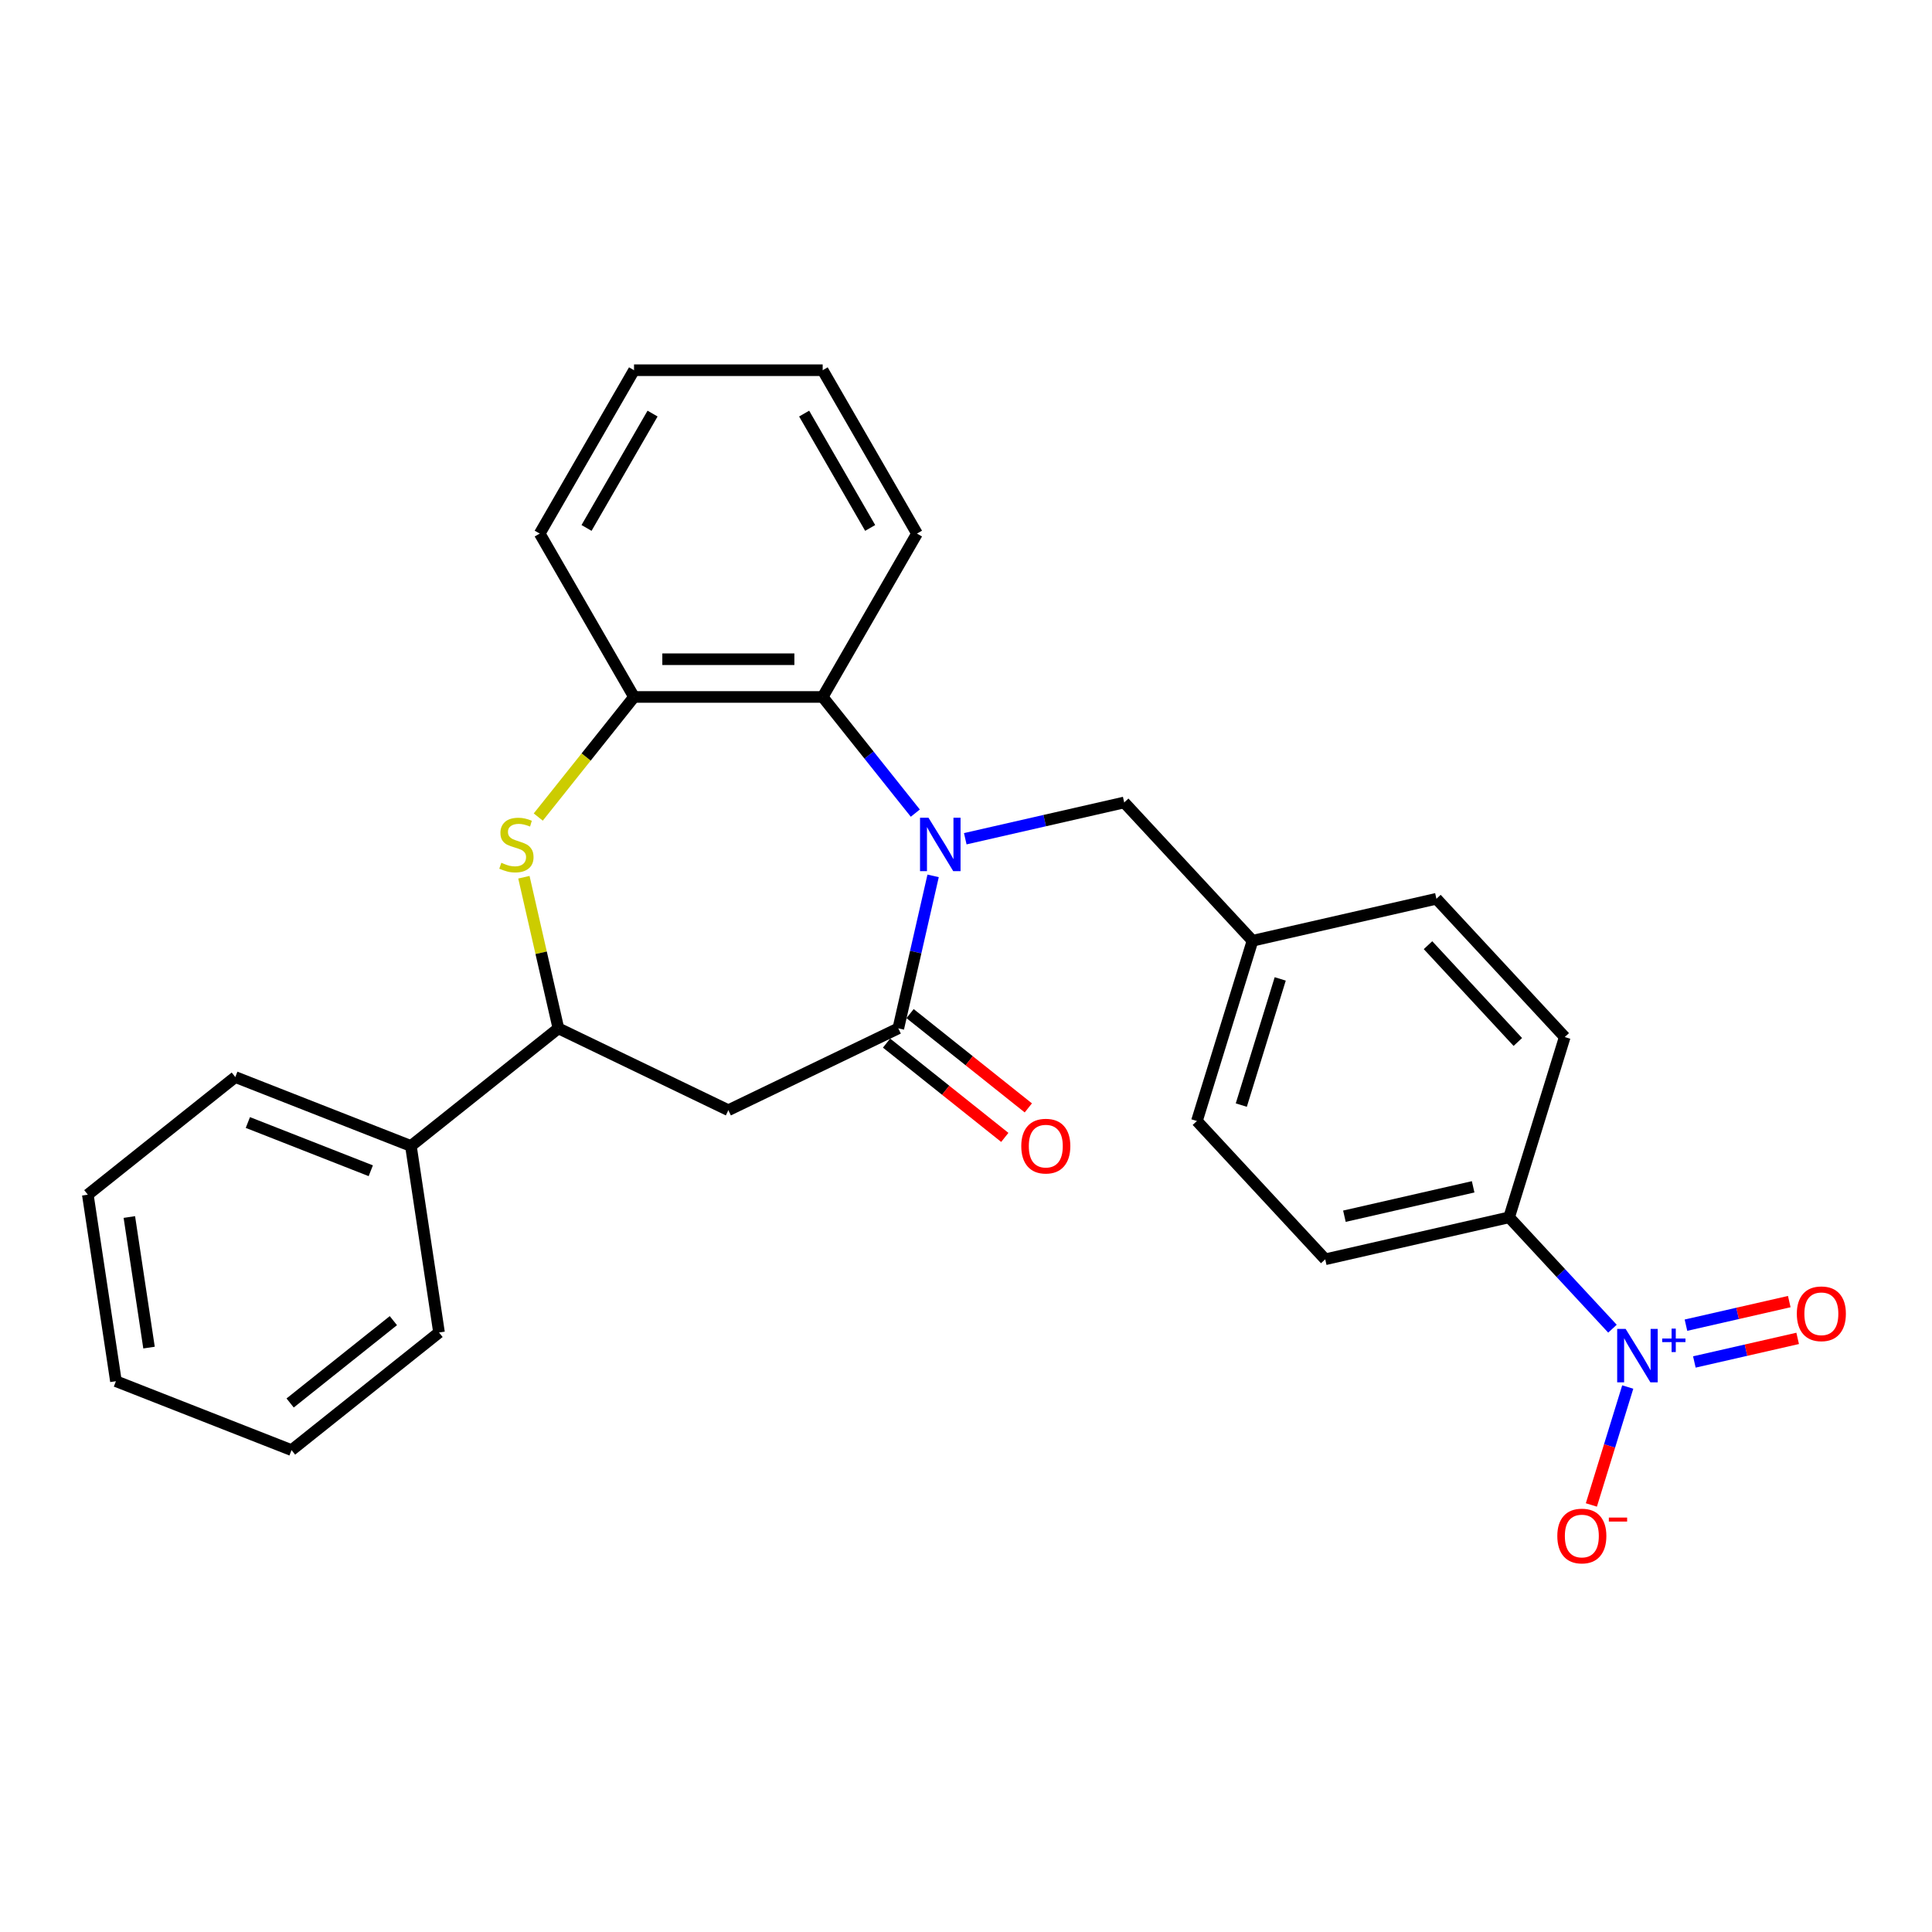<?xml version='1.0' encoding='iso-8859-1'?>
<svg version='1.1' baseProfile='full'
              xmlns='http://www.w3.org/2000/svg'
                      xmlns:rdkit='http://www.rdkit.org/xml'
                      xmlns:xlink='http://www.w3.org/1999/xlink'
                  xml:space='preserve'
width='1000px' height='1000px' viewBox='0 0 1000 1000'>
<!-- END OF HEADER -->
<rect style='opacity:1.0;fill:#FFFFFF;stroke:none' width='1000' height='1000' x='0' y='0'> </rect>
<path class='bond-0' d='M 482.98,453.348 L 473.973,492.811' style='fill:none;fill-rule:evenodd;stroke:#0000FF;stroke-width:6px;stroke-linecap:butt;stroke-linejoin:miter;stroke-opacity:1' />
<path class='bond-0' d='M 473.973,492.811 L 464.966,532.274' style='fill:none;fill-rule:evenodd;stroke:#000000;stroke-width:6px;stroke-linecap:butt;stroke-linejoin:miter;stroke-opacity:1' />
<path class='bond-4' d='M 473.765,420.871 L 449.79,390.807' style='fill:none;fill-rule:evenodd;stroke:#0000FF;stroke-width:6px;stroke-linecap:butt;stroke-linejoin:miter;stroke-opacity:1' />
<path class='bond-4' d='M 449.79,390.807 L 425.815,360.743' style='fill:none;fill-rule:evenodd;stroke:#000000;stroke-width:6px;stroke-linecap:butt;stroke-linejoin:miter;stroke-opacity:1' />
<path class='bond-8' d='M 499.621,434.131 L 540.753,424.742' style='fill:none;fill-rule:evenodd;stroke:#0000FF;stroke-width:6px;stroke-linecap:butt;stroke-linejoin:miter;stroke-opacity:1' />
<path class='bond-8' d='M 540.753,424.742 L 581.886,415.354' style='fill:none;fill-rule:evenodd;stroke:#000000;stroke-width:6px;stroke-linecap:butt;stroke-linejoin:miter;stroke-opacity:1' />
<path class='bond-3' d='M 464.966,532.274 L 376.995,574.639' style='fill:none;fill-rule:evenodd;stroke:#000000;stroke-width:6px;stroke-linecap:butt;stroke-linejoin:miter;stroke-opacity:1' />
<path class='bond-11' d='M 458.878,539.908 L 489.48,564.312' style='fill:none;fill-rule:evenodd;stroke:#000000;stroke-width:6px;stroke-linecap:butt;stroke-linejoin:miter;stroke-opacity:1' />
<path class='bond-11' d='M 489.48,564.312 L 520.083,588.717' style='fill:none;fill-rule:evenodd;stroke:#FF0000;stroke-width:6px;stroke-linecap:butt;stroke-linejoin:miter;stroke-opacity:1' />
<path class='bond-11' d='M 471.054,524.64 L 501.656,549.045' style='fill:none;fill-rule:evenodd;stroke:#000000;stroke-width:6px;stroke-linecap:butt;stroke-linejoin:miter;stroke-opacity:1' />
<path class='bond-11' d='M 501.656,549.045 L 532.258,573.449' style='fill:none;fill-rule:evenodd;stroke:#FF0000;stroke-width:6px;stroke-linecap:butt;stroke-linejoin:miter;stroke-opacity:1' />
<path class='bond-1' d='M 834.609,687.725 L 807.866,658.903' style='fill:none;fill-rule:evenodd;stroke:#0000FF;stroke-width:6px;stroke-linecap:butt;stroke-linejoin:miter;stroke-opacity:1' />
<path class='bond-1' d='M 807.866,658.903 L 781.124,630.082' style='fill:none;fill-rule:evenodd;stroke:#000000;stroke-width:6px;stroke-linecap:butt;stroke-linejoin:miter;stroke-opacity:1' />
<path class='bond-9' d='M 842.519,717.924 L 833.105,748.444' style='fill:none;fill-rule:evenodd;stroke:#0000FF;stroke-width:6px;stroke-linecap:butt;stroke-linejoin:miter;stroke-opacity:1' />
<path class='bond-9' d='M 833.105,748.444 L 823.691,778.963' style='fill:none;fill-rule:evenodd;stroke:#FF0000;stroke-width:6px;stroke-linecap:butt;stroke-linejoin:miter;stroke-opacity:1' />
<path class='bond-10' d='M 876.995,704.949 L 903.731,698.847' style='fill:none;fill-rule:evenodd;stroke:#0000FF;stroke-width:6px;stroke-linecap:butt;stroke-linejoin:miter;stroke-opacity:1' />
<path class='bond-10' d='M 903.731,698.847 L 930.467,692.744' style='fill:none;fill-rule:evenodd;stroke:#FF0000;stroke-width:6px;stroke-linecap:butt;stroke-linejoin:miter;stroke-opacity:1' />
<path class='bond-10' d='M 872.649,685.91 L 899.386,679.808' style='fill:none;fill-rule:evenodd;stroke:#0000FF;stroke-width:6px;stroke-linecap:butt;stroke-linejoin:miter;stroke-opacity:1' />
<path class='bond-10' d='M 899.386,679.808 L 926.122,673.706' style='fill:none;fill-rule:evenodd;stroke:#FF0000;stroke-width:6px;stroke-linecap:butt;stroke-linejoin:miter;stroke-opacity:1' />
<path class='bond-2' d='M 278.603,422.903 L 303.389,391.823' style='fill:none;fill-rule:evenodd;stroke:#CCCC00;stroke-width:6px;stroke-linecap:butt;stroke-linejoin:miter;stroke-opacity:1' />
<path class='bond-2' d='M 303.389,391.823 L 328.174,360.743' style='fill:none;fill-rule:evenodd;stroke:#000000;stroke-width:6px;stroke-linecap:butt;stroke-linejoin:miter;stroke-opacity:1' />
<path class='bond-27' d='M 271.169,454.051 L 280.096,493.163' style='fill:none;fill-rule:evenodd;stroke:#CCCC00;stroke-width:6px;stroke-linecap:butt;stroke-linejoin:miter;stroke-opacity:1' />
<path class='bond-27' d='M 280.096,493.163 L 289.023,532.274' style='fill:none;fill-rule:evenodd;stroke:#000000;stroke-width:6px;stroke-linecap:butt;stroke-linejoin:miter;stroke-opacity:1' />
<path class='bond-5' d='M 376.995,574.639 L 289.023,532.274' style='fill:none;fill-rule:evenodd;stroke:#000000;stroke-width:6px;stroke-linecap:butt;stroke-linejoin:miter;stroke-opacity:1' />
<path class='bond-6' d='M 425.815,360.743 L 328.174,360.743' style='fill:none;fill-rule:evenodd;stroke:#000000;stroke-width:6px;stroke-linecap:butt;stroke-linejoin:miter;stroke-opacity:1' />
<path class='bond-6' d='M 411.169,341.214 L 342.82,341.214' style='fill:none;fill-rule:evenodd;stroke:#000000;stroke-width:6px;stroke-linecap:butt;stroke-linejoin:miter;stroke-opacity:1' />
<path class='bond-18' d='M 425.815,360.743 L 474.635,276.183' style='fill:none;fill-rule:evenodd;stroke:#000000;stroke-width:6px;stroke-linecap:butt;stroke-linejoin:miter;stroke-opacity:1' />
<path class='bond-12' d='M 289.023,532.274 L 212.685,593.152' style='fill:none;fill-rule:evenodd;stroke:#000000;stroke-width:6px;stroke-linecap:butt;stroke-linejoin:miter;stroke-opacity:1' />
<path class='bond-19' d='M 328.174,360.743 L 279.354,276.183' style='fill:none;fill-rule:evenodd;stroke:#000000;stroke-width:6px;stroke-linecap:butt;stroke-linejoin:miter;stroke-opacity:1' />
<path class='bond-7' d='M 781.124,630.082 L 685.931,651.809' style='fill:none;fill-rule:evenodd;stroke:#000000;stroke-width:6px;stroke-linecap:butt;stroke-linejoin:miter;stroke-opacity:1' />
<path class='bond-7' d='M 762.499,614.302 L 695.865,629.511' style='fill:none;fill-rule:evenodd;stroke:#000000;stroke-width:6px;stroke-linecap:butt;stroke-linejoin:miter;stroke-opacity:1' />
<path class='bond-28' d='M 781.124,630.082 L 809.904,536.779' style='fill:none;fill-rule:evenodd;stroke:#000000;stroke-width:6px;stroke-linecap:butt;stroke-linejoin:miter;stroke-opacity:1' />
<path class='bond-15' d='M 581.886,415.354 L 648.299,486.93' style='fill:none;fill-rule:evenodd;stroke:#000000;stroke-width:6px;stroke-linecap:butt;stroke-linejoin:miter;stroke-opacity:1' />
<path class='bond-20' d='M 212.685,593.152 L 121.793,557.48' style='fill:none;fill-rule:evenodd;stroke:#000000;stroke-width:6px;stroke-linecap:butt;stroke-linejoin:miter;stroke-opacity:1' />
<path class='bond-20' d='M 191.916,605.98 L 128.292,581.009' style='fill:none;fill-rule:evenodd;stroke:#000000;stroke-width:6px;stroke-linecap:butt;stroke-linejoin:miter;stroke-opacity:1' />
<path class='bond-21' d='M 212.685,593.152 L 227.237,689.702' style='fill:none;fill-rule:evenodd;stroke:#000000;stroke-width:6px;stroke-linecap:butt;stroke-linejoin:miter;stroke-opacity:1' />
<path class='bond-13' d='M 809.904,536.779 L 743.491,465.203' style='fill:none;fill-rule:evenodd;stroke:#000000;stroke-width:6px;stroke-linecap:butt;stroke-linejoin:miter;stroke-opacity:1' />
<path class='bond-13' d='M 785.627,539.325 L 739.138,489.222' style='fill:none;fill-rule:evenodd;stroke:#000000;stroke-width:6px;stroke-linecap:butt;stroke-linejoin:miter;stroke-opacity:1' />
<path class='bond-14' d='M 685.931,651.809 L 619.518,580.233' style='fill:none;fill-rule:evenodd;stroke:#000000;stroke-width:6px;stroke-linecap:butt;stroke-linejoin:miter;stroke-opacity:1' />
<path class='bond-16' d='M 648.299,486.93 L 743.491,465.203' style='fill:none;fill-rule:evenodd;stroke:#000000;stroke-width:6px;stroke-linecap:butt;stroke-linejoin:miter;stroke-opacity:1' />
<path class='bond-17' d='M 648.299,486.93 L 619.518,580.233' style='fill:none;fill-rule:evenodd;stroke:#000000;stroke-width:6px;stroke-linecap:butt;stroke-linejoin:miter;stroke-opacity:1' />
<path class='bond-17' d='M 662.642,506.681 L 642.496,571.994' style='fill:none;fill-rule:evenodd;stroke:#000000;stroke-width:6px;stroke-linecap:butt;stroke-linejoin:miter;stroke-opacity:1' />
<path class='bond-22' d='M 474.635,276.183 L 425.815,191.624' style='fill:none;fill-rule:evenodd;stroke:#000000;stroke-width:6px;stroke-linecap:butt;stroke-linejoin:miter;stroke-opacity:1' />
<path class='bond-22' d='M 450.4,273.263 L 416.226,214.072' style='fill:none;fill-rule:evenodd;stroke:#000000;stroke-width:6px;stroke-linecap:butt;stroke-linejoin:miter;stroke-opacity:1' />
<path class='bond-29' d='M 279.354,276.183 L 328.174,191.624' style='fill:none;fill-rule:evenodd;stroke:#000000;stroke-width:6px;stroke-linecap:butt;stroke-linejoin:miter;stroke-opacity:1' />
<path class='bond-29' d='M 303.589,273.263 L 337.763,214.072' style='fill:none;fill-rule:evenodd;stroke:#000000;stroke-width:6px;stroke-linecap:butt;stroke-linejoin:miter;stroke-opacity:1' />
<path class='bond-24' d='M 121.793,557.48 L 45.455,618.358' style='fill:none;fill-rule:evenodd;stroke:#000000;stroke-width:6px;stroke-linecap:butt;stroke-linejoin:miter;stroke-opacity:1' />
<path class='bond-25' d='M 227.237,689.702 L 150.898,750.581' style='fill:none;fill-rule:evenodd;stroke:#000000;stroke-width:6px;stroke-linecap:butt;stroke-linejoin:miter;stroke-opacity:1' />
<path class='bond-25' d='M 203.611,683.566 L 150.174,726.181' style='fill:none;fill-rule:evenodd;stroke:#000000;stroke-width:6px;stroke-linecap:butt;stroke-linejoin:miter;stroke-opacity:1' />
<path class='bond-23' d='M 425.815,191.624 L 328.174,191.624' style='fill:none;fill-rule:evenodd;stroke:#000000;stroke-width:6px;stroke-linecap:butt;stroke-linejoin:miter;stroke-opacity:1' />
<path class='bond-30' d='M 45.455,618.358 L 60.007,714.908' style='fill:none;fill-rule:evenodd;stroke:#000000;stroke-width:6px;stroke-linecap:butt;stroke-linejoin:miter;stroke-opacity:1' />
<path class='bond-30' d='M 66.948,629.93 L 77.134,697.515' style='fill:none;fill-rule:evenodd;stroke:#000000;stroke-width:6px;stroke-linecap:butt;stroke-linejoin:miter;stroke-opacity:1' />
<path class='bond-26' d='M 150.898,750.581 L 60.007,714.908' style='fill:none;fill-rule:evenodd;stroke:#000000;stroke-width:6px;stroke-linecap:butt;stroke-linejoin:miter;stroke-opacity:1' />
<path  class='atom-0' d='M 480.581 423.255
L 489.642 437.901
Q 490.54 439.347, 491.985 441.963
Q 493.43 444.58, 493.508 444.736
L 493.508 423.255
L 497.18 423.255
L 497.18 450.907
L 493.391 450.907
L 483.666 434.894
Q 482.534 433.019, 481.323 430.871
Q 480.151 428.723, 479.8 428.059
L 479.8 450.907
L 476.206 450.907
L 476.206 423.255
L 480.581 423.255
' fill='#0000FF'/>
<path  class='atom-2' d='M 841.424 687.831
L 850.485 702.478
Q 851.384 703.923, 852.829 706.539
Q 854.274 709.156, 854.352 709.312
L 854.352 687.831
L 858.023 687.831
L 858.023 715.483
L 854.235 715.483
L 844.51 699.47
Q 843.377 697.596, 842.166 695.447
Q 840.995 693.299, 840.643 692.635
L 840.643 715.483
L 837.05 715.483
L 837.05 687.831
L 841.424 687.831
' fill='#0000FF'/>
<path  class='atom-2' d='M 860.343 692.816
L 865.215 692.816
L 865.215 687.686
L 867.38 687.686
L 867.38 692.816
L 872.381 692.816
L 872.381 694.672
L 867.38 694.672
L 867.38 699.827
L 865.215 699.827
L 865.215 694.672
L 860.343 694.672
L 860.343 692.816
' fill='#0000FF'/>
<path  class='atom-3' d='M 259.485 446.572
Q 259.797 446.689, 261.086 447.236
Q 262.375 447.783, 263.781 448.134
Q 265.226 448.447, 266.632 448.447
Q 269.249 448.447, 270.772 447.197
Q 272.295 445.908, 272.295 443.682
Q 272.295 442.159, 271.514 441.221
Q 270.772 440.284, 269.6 439.776
Q 268.429 439.268, 266.476 438.683
Q 264.015 437.941, 262.531 437.238
Q 261.086 436.535, 260.032 435.05
Q 259.016 433.566, 259.016 431.067
Q 259.016 427.591, 261.36 425.443
Q 263.742 423.294, 268.429 423.294
Q 271.631 423.294, 275.264 424.818
L 274.365 427.825
Q 271.046 426.458, 268.546 426.458
Q 265.851 426.458, 264.367 427.591
Q 262.883 428.684, 262.922 430.598
Q 262.922 432.082, 263.664 432.98
Q 264.445 433.879, 265.539 434.386
Q 266.671 434.894, 268.546 435.48
Q 271.046 436.261, 272.53 437.042
Q 274.014 437.823, 275.068 439.425
Q 276.162 440.987, 276.162 443.682
Q 276.162 447.509, 273.584 449.579
Q 271.046 451.61, 266.788 451.61
Q 264.328 451.61, 262.453 451.063
Q 260.617 450.556, 258.43 449.657
L 259.485 446.572
' fill='#CCCC00'/>
<path  class='atom-10' d='M 806.063 795.038
Q 806.063 788.399, 809.344 784.689
Q 812.624 780.978, 818.756 780.978
Q 824.888 780.978, 828.169 784.689
Q 831.45 788.399, 831.45 795.038
Q 831.45 801.756, 828.13 805.584
Q 824.81 809.372, 818.756 809.372
Q 812.664 809.372, 809.344 805.584
Q 806.063 801.795, 806.063 795.038
M 818.756 806.248
Q 822.974 806.248, 825.24 803.436
Q 827.544 800.584, 827.544 795.038
Q 827.544 789.61, 825.24 786.876
Q 822.974 784.103, 818.756 784.103
Q 814.538 784.103, 812.234 786.837
Q 809.969 789.571, 809.969 795.038
Q 809.969 800.624, 812.234 803.436
Q 814.538 806.248, 818.756 806.248
' fill='#FF0000'/>
<path  class='atom-10' d='M 832.738 785.492
L 842.199 785.492
L 842.199 787.554
L 832.738 787.554
L 832.738 785.492
' fill='#FF0000'/>
<path  class='atom-11' d='M 930.036 680.008
Q 930.036 673.369, 933.317 669.658
Q 936.597 665.948, 942.729 665.948
Q 948.861 665.948, 952.142 669.658
Q 955.423 673.369, 955.423 680.008
Q 955.423 686.726, 952.103 690.554
Q 948.783 694.342, 942.729 694.342
Q 936.636 694.342, 933.317 690.554
Q 930.036 686.765, 930.036 680.008
M 942.729 691.218
Q 946.947 691.218, 949.213 688.405
Q 951.517 685.554, 951.517 680.008
Q 951.517 674.58, 949.213 671.846
Q 946.947 669.073, 942.729 669.073
Q 938.511 669.073, 936.207 671.807
Q 933.942 674.54, 933.942 680.008
Q 933.942 685.593, 936.207 688.405
Q 938.511 691.218, 942.729 691.218
' fill='#FF0000'/>
<path  class='atom-12' d='M 528.611 593.23
Q 528.611 586.591, 531.892 582.88
Q 535.173 579.17, 541.305 579.17
Q 547.436 579.17, 550.717 582.88
Q 553.998 586.591, 553.998 593.23
Q 553.998 599.948, 550.678 603.775
Q 547.358 607.564, 541.305 607.564
Q 535.212 607.564, 531.892 603.775
Q 528.611 599.987, 528.611 593.23
M 541.305 604.439
Q 545.523 604.439, 547.788 601.627
Q 550.092 598.776, 550.092 593.23
Q 550.092 587.801, 547.788 585.068
Q 545.523 582.295, 541.305 582.295
Q 537.087 582.295, 534.782 585.028
Q 532.517 587.762, 532.517 593.23
Q 532.517 598.815, 534.782 601.627
Q 537.087 604.439, 541.305 604.439
' fill='#FF0000'/>
</svg>
